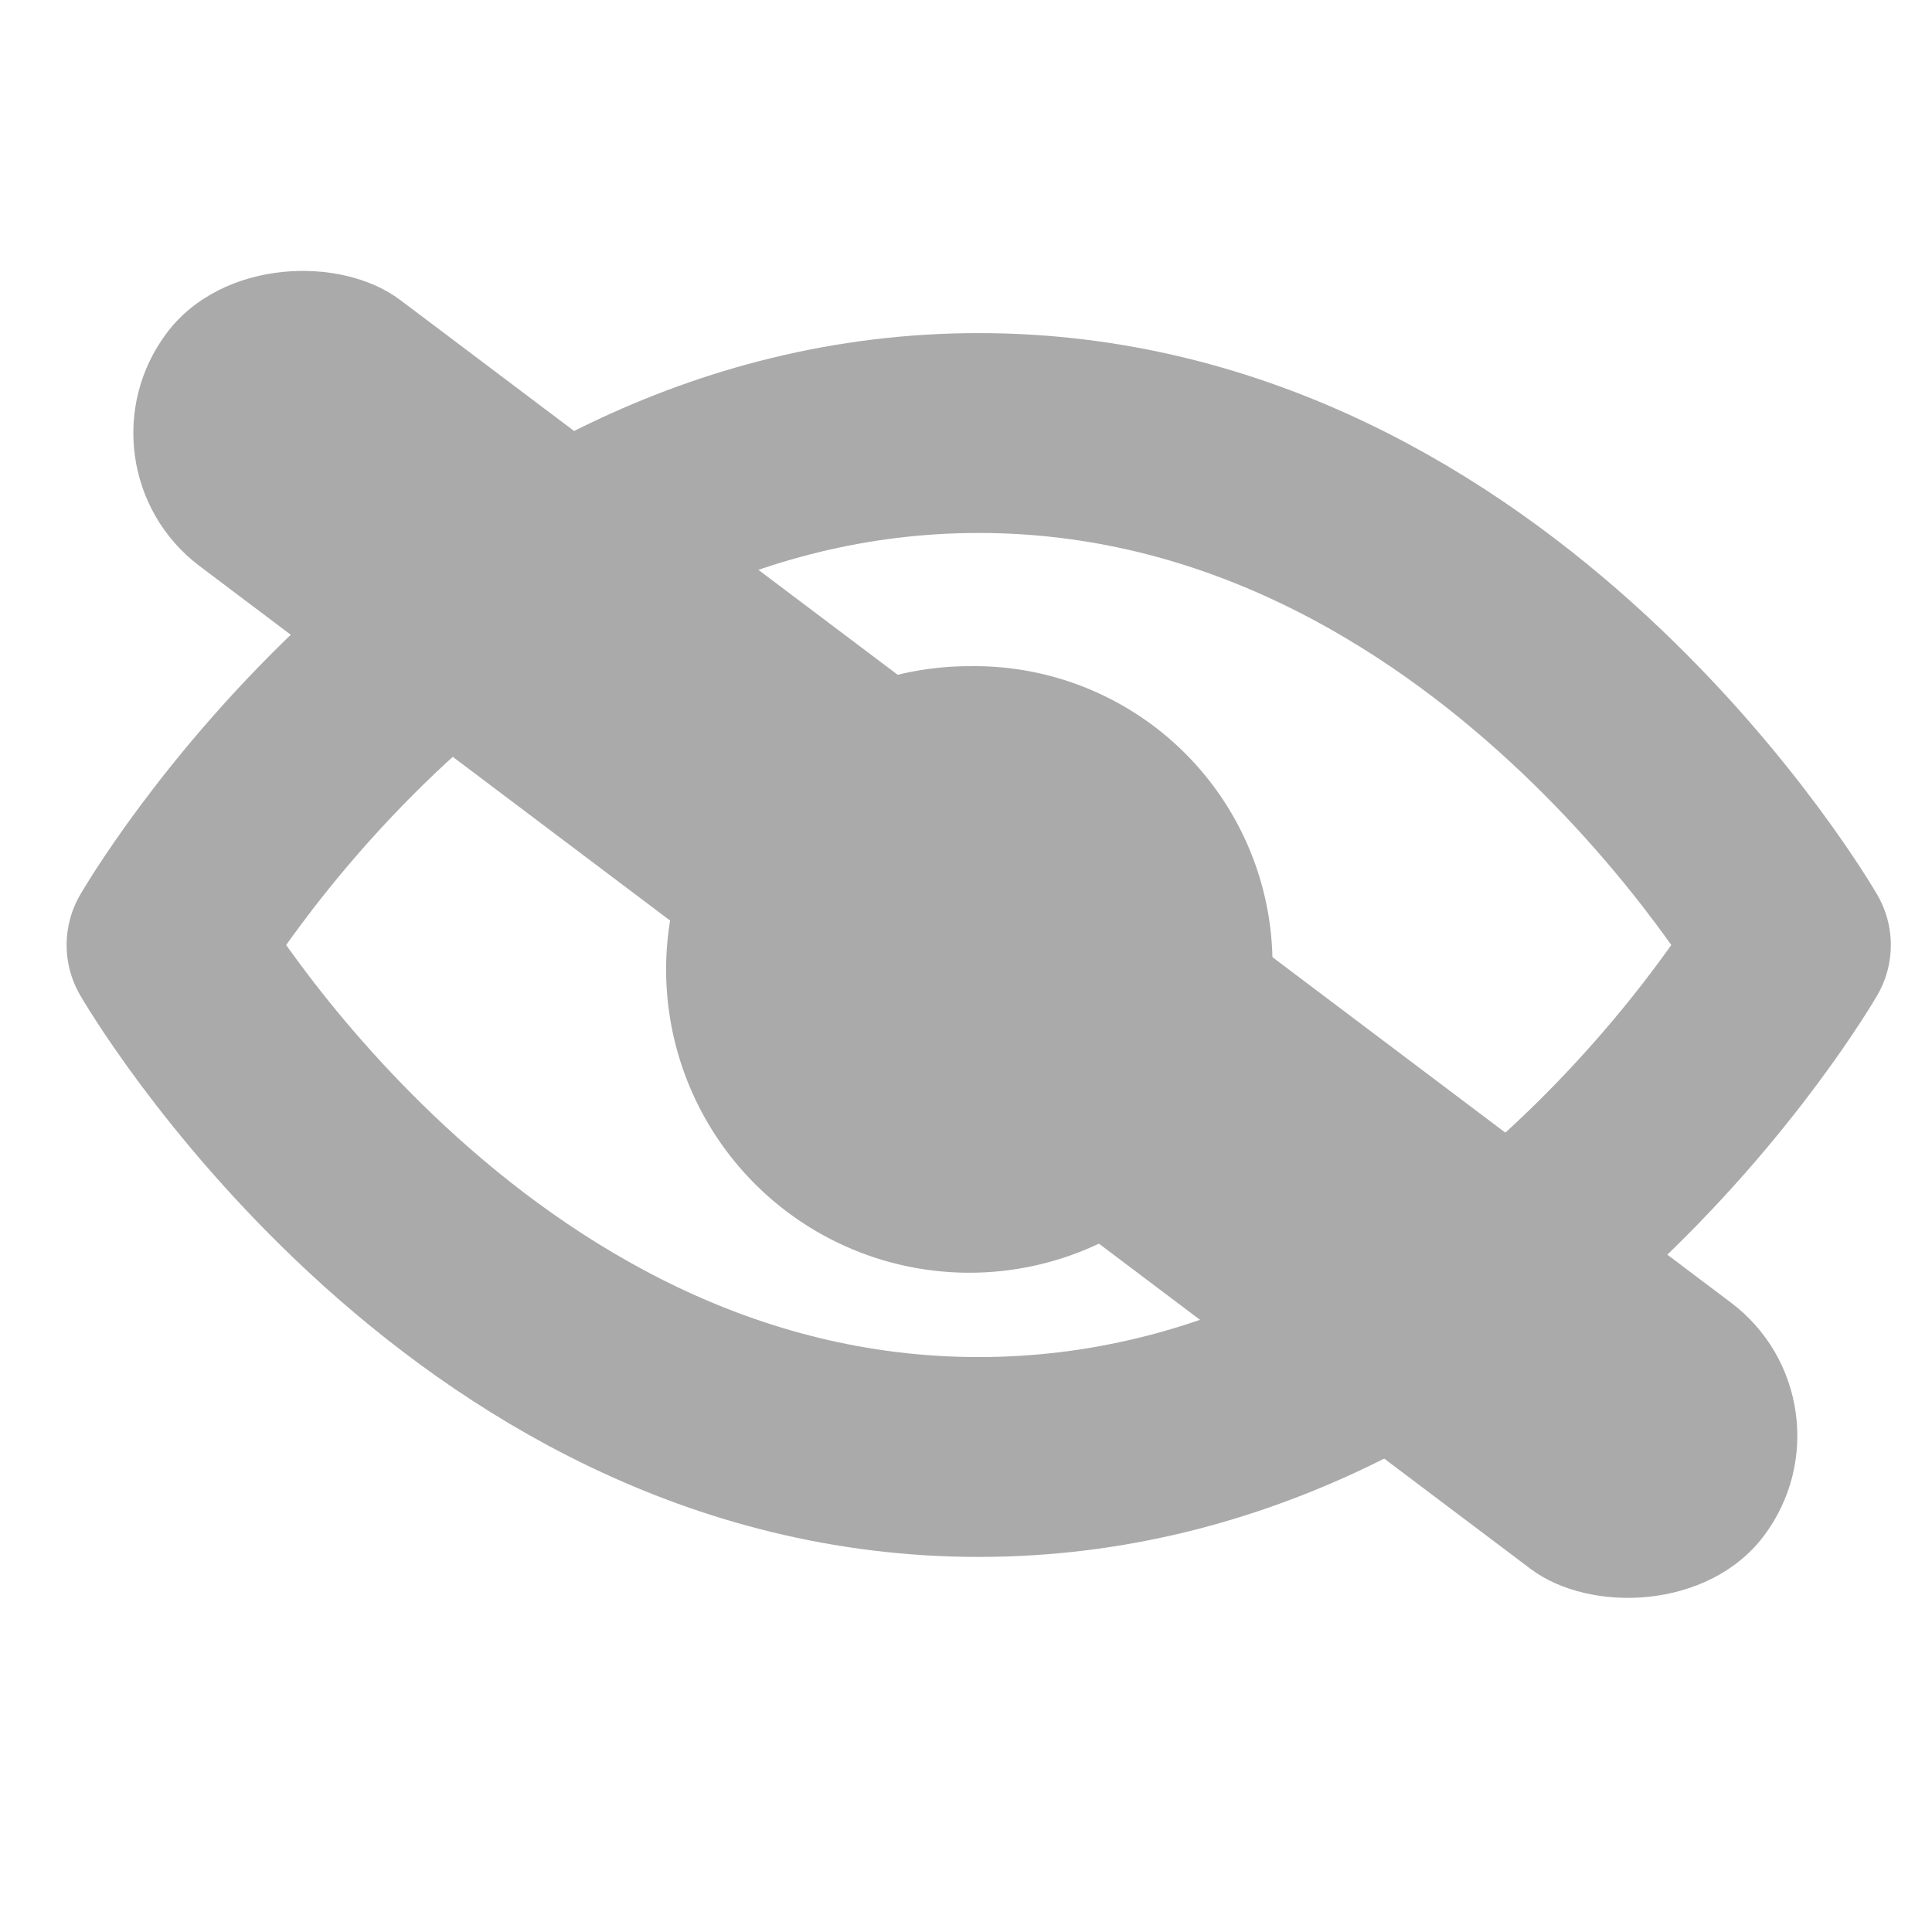 <svg xmlns="http://www.w3.org/2000/svg" xmlns:xlink="http://www.w3.org/1999/xlink" width="29" height="29" viewBox="0 0 29 29">
  <defs>
    <clipPath id="clip-eye_hide">
      <rect width="29" height="29"/>
    </clipPath>
  </defs>
  <g id="eye_hide" clip-path="url(#clip-eye_hide)">
    <path id="Path_1314" data-name="Path 1314" d="M1.5,13.685S5.933,6,13.691,6s12.191,7.685,12.191,7.685-4.433,7.685-12.191,7.685S1.5,13.685,1.5,13.685Z" transform="translate(1 0.5)" fill="none" stroke="#aaa" stroke-linecap="round" stroke-linejoin="round" stroke-width="3"/>
    <path id="Path_1315" data-name="Path 1315" d="M22.6,17.894A4.552,4.552,0,1,1,18.049,13.5,4.473,4.473,0,0,1,22.6,17.894Z" transform="translate(-3.5 -3.5)" fill="#aaa"/>
    <rect id="Rectangle_410" data-name="Rectangle 410" width="5" height="30" rx="2.5" transform="matrix(0.602, -0.799, 0.799, 0.602, 1, 6.993)" fill="#aaa"/>
  </g>
</svg>
